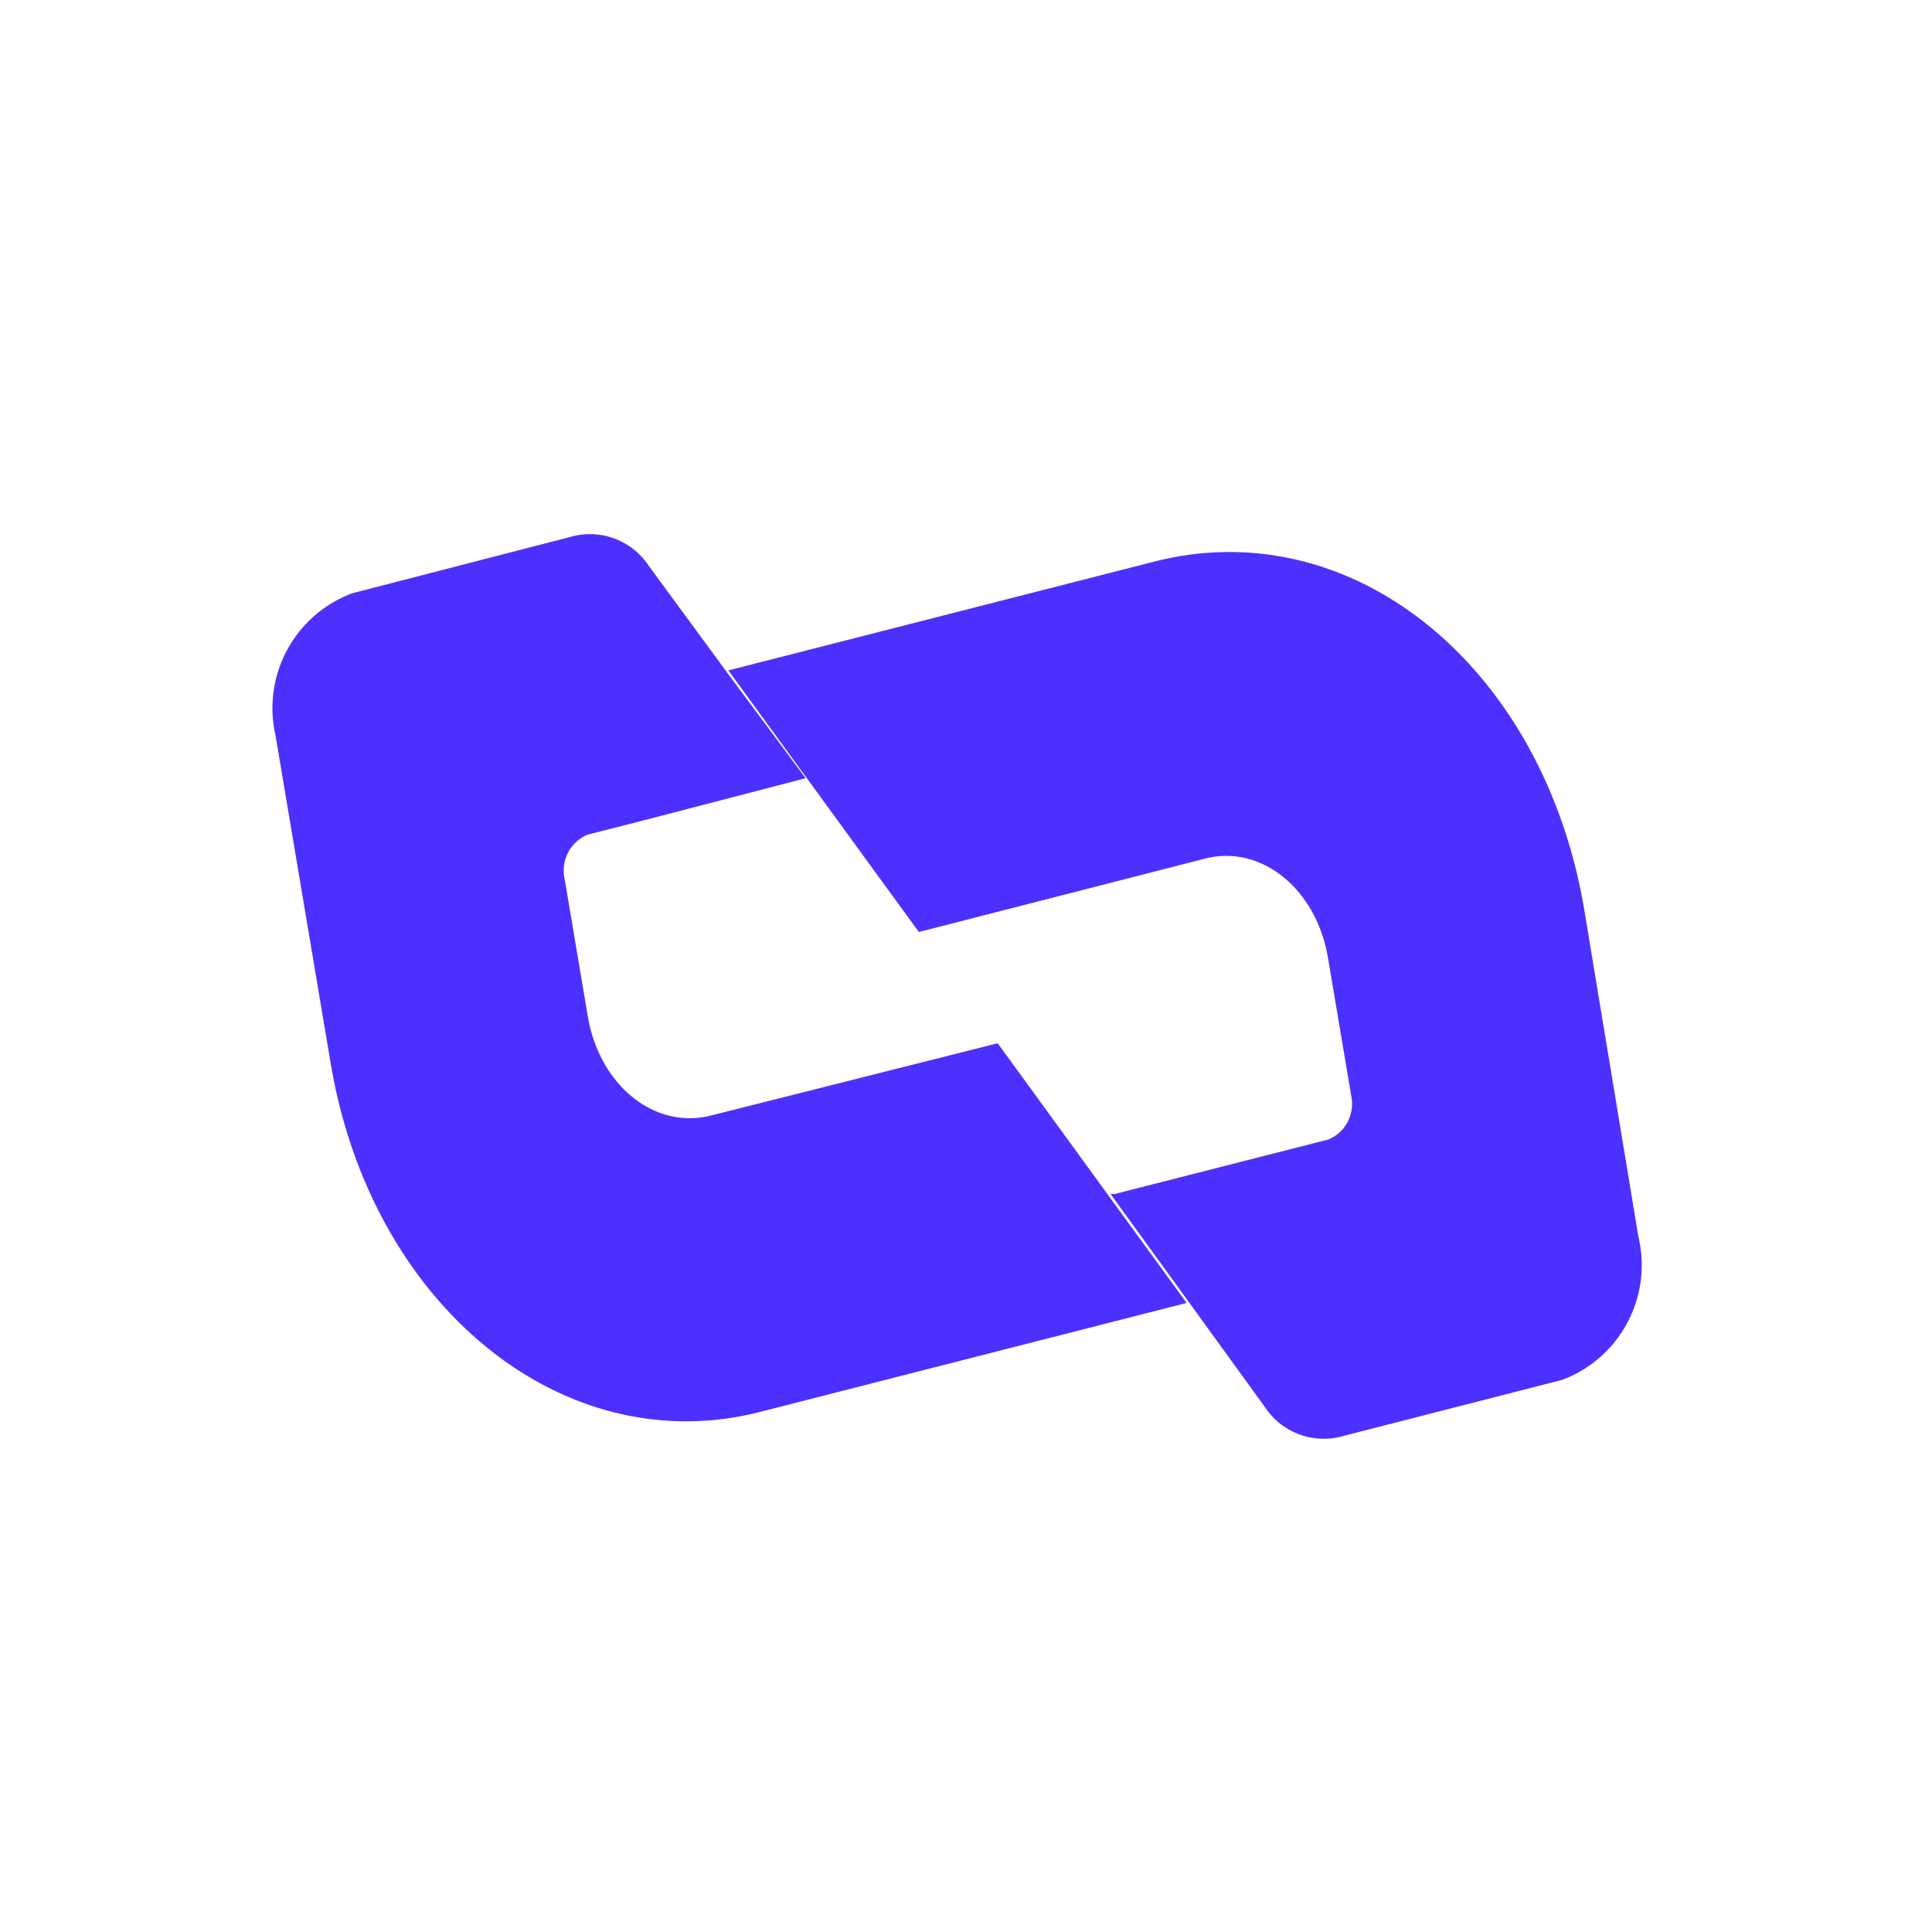 <svg viewBox="0 0 50 50" xmlns="http://www.w3.org/2000/svg"><defs><style>.cls-1{fill:#4c30fe;}</style></defs><g data-name="Capa 1" id="Capa_1"><path d="M18.4,28.87c-1.46.37-2.89-.78-3.19-2.58l-.6-3.56a1,1,0,0,1,.6-1.13l1.49-.38,4.15-1.08-2-2.69-2.07-2.82a1.82,1.82,0,0,0-1.92-.76L9.13,15.35a3.17,3.17,0,0,0-2,3.68l1.43,8.5c1.06,6.29,6.05,10.33,11.15,9l11-2.81h0L25.82,27Z" class="cls-1"></path><path d="M42.4,32,41,23.54c-1.06-6.29-6-10.33-11.15-9l-11,2.81h0l4.93,6.77,7.41-1.9c1.45-.37,2.88.78,3.18,2.58l.6,3.56a1,1,0,0,1-.59,1.13l-5.53,1.41-.11,0,4,5.52a1.82,1.82,0,0,0,1.92.77l5.77-1.48A3.17,3.17,0,0,0,42.4,32Z" class="cls-1"></path></g></svg>
